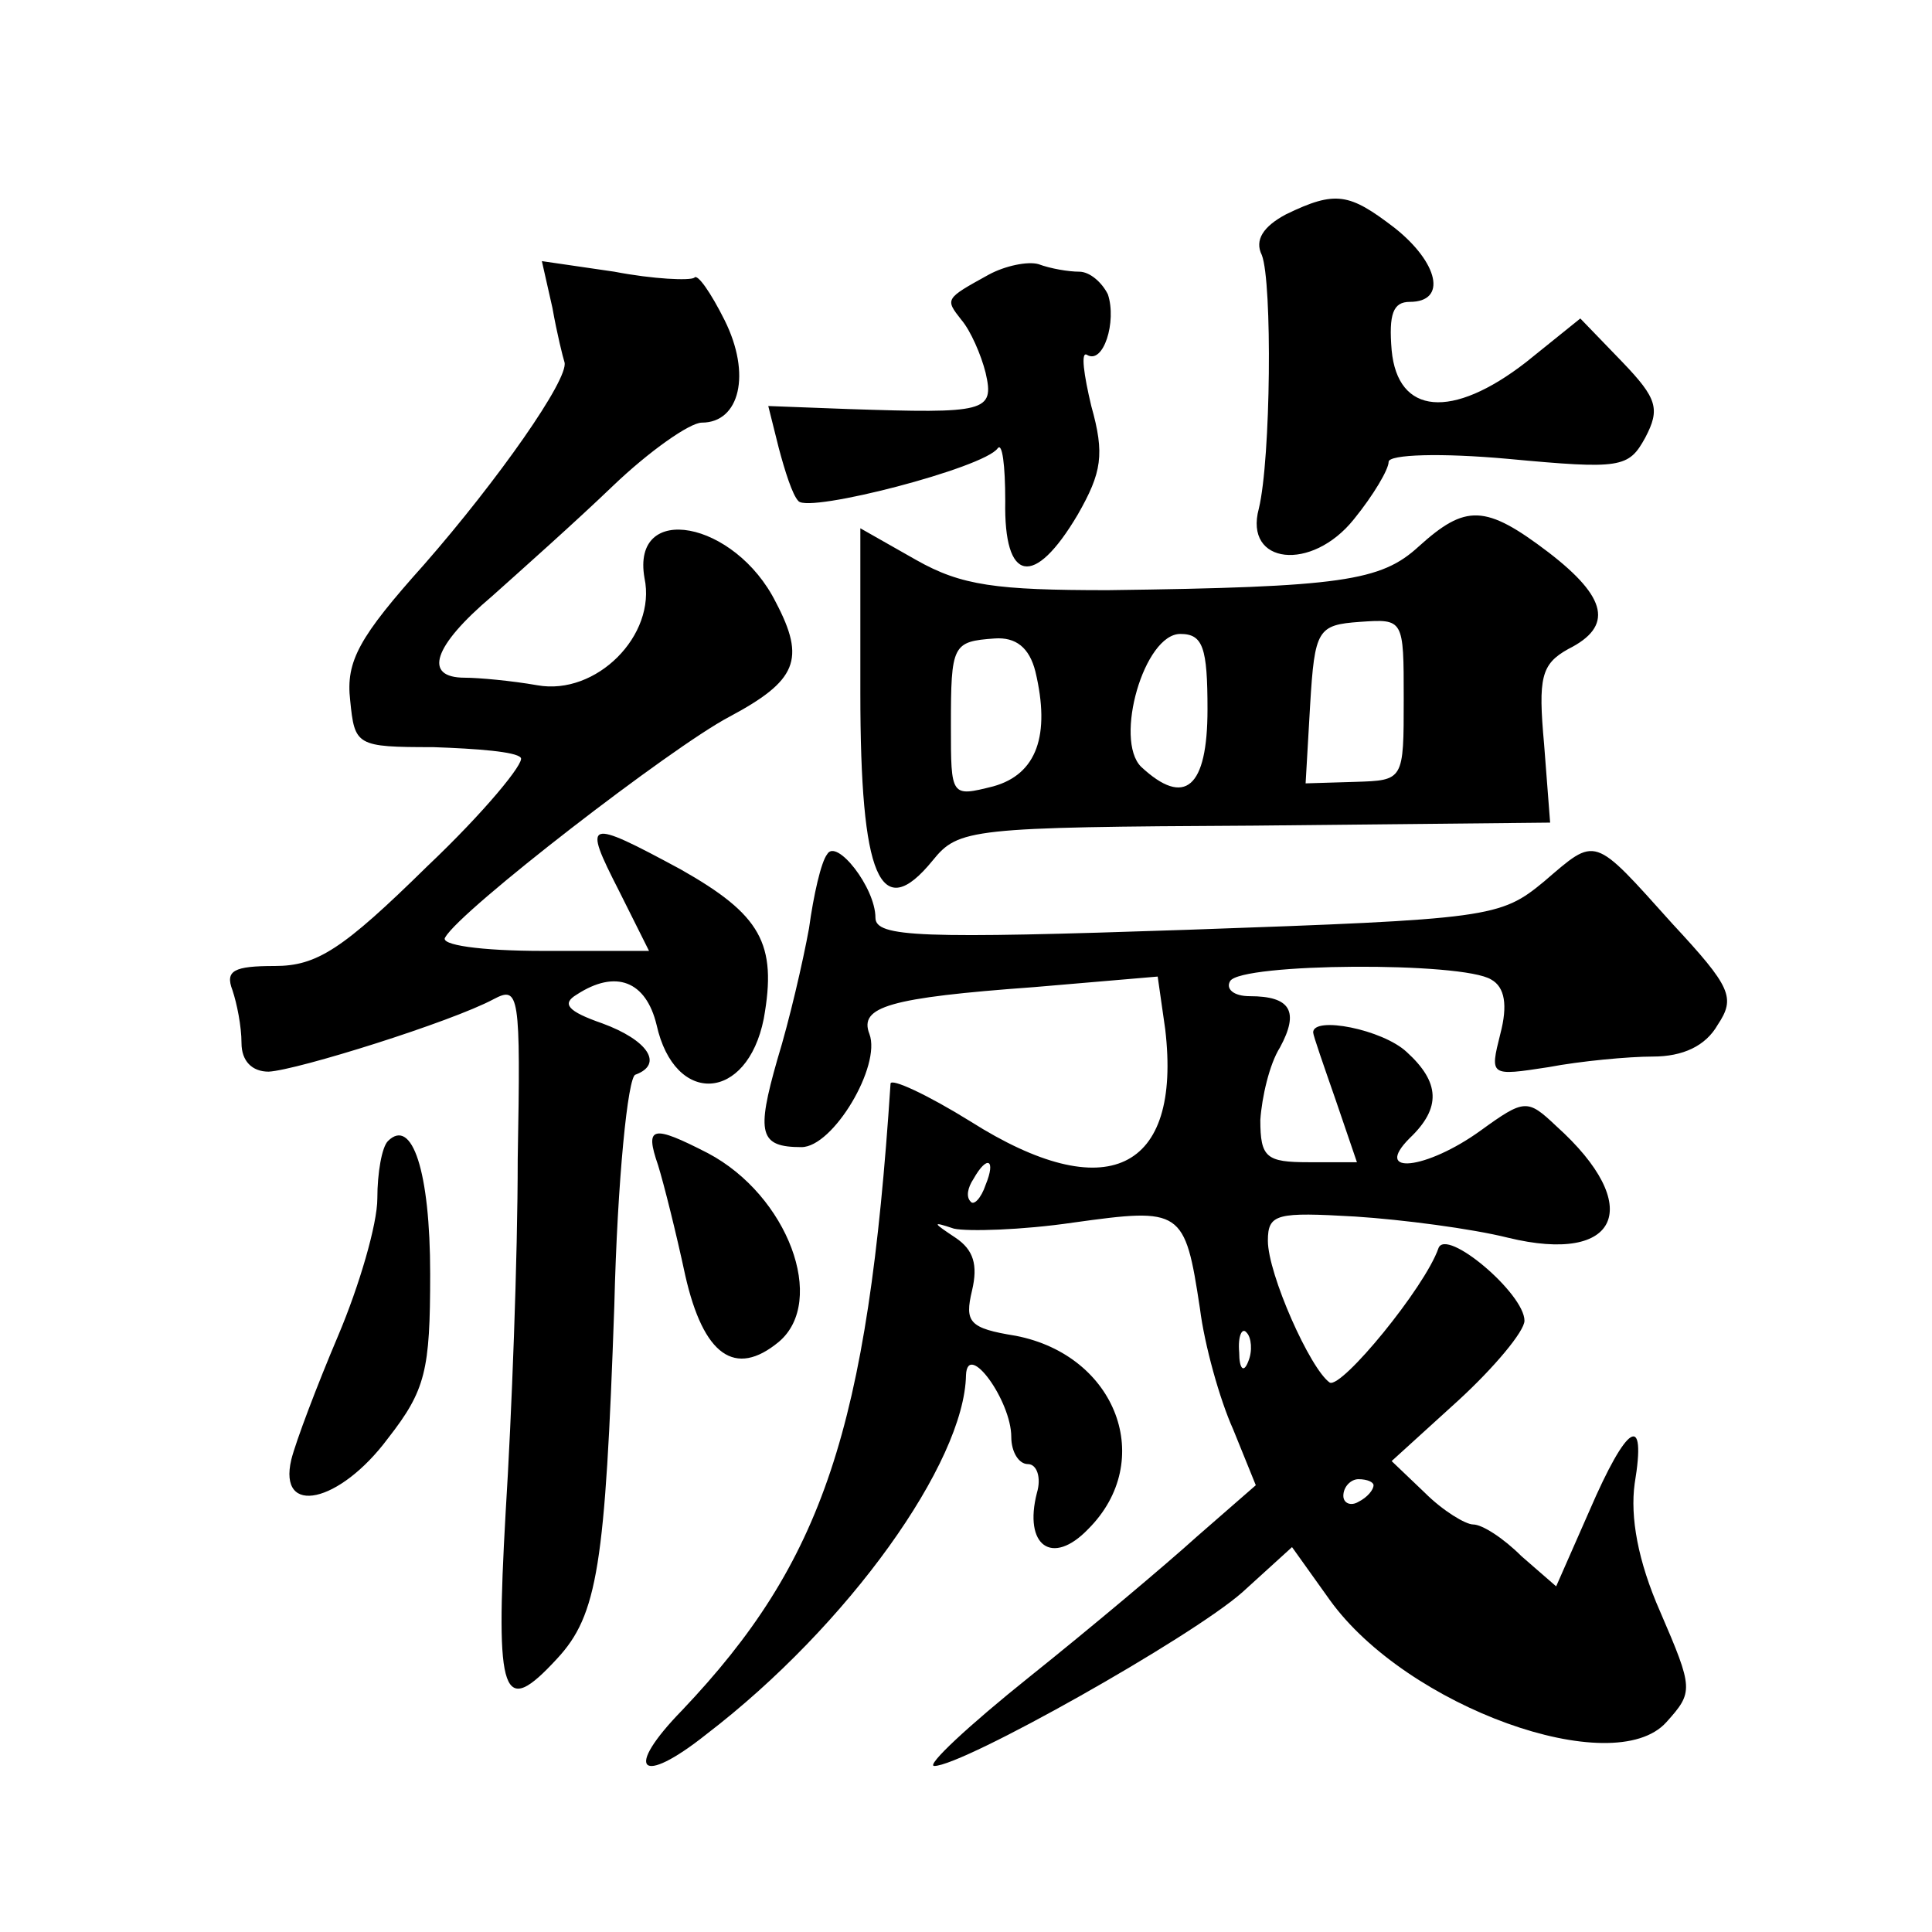 <?xml version="1.0" standalone="no"?>
<!DOCTYPE svg PUBLIC "-//W3C//DTD SVG 20010904//EN"
 "http://www.w3.org/TR/2001/REC-SVG-20010904/DTD/svg10.dtd">
<svg version="1.0" xmlns="http://www.w3.org/2000/svg"
 width="128pt" height="128pt" viewBox="0 0 128 128"
 preserveAspectRatio="xMidYMid meet">
<g transform="translate(0,128) scale(0.1,-0.1)"
fill="#0" stroke="none">
<path d="M852 1138 c-15 -8 -21 -17 -16 -27 7 -18 6 -135 -2 -168 -10 -37 35 -42
63 -7 13 16 23 33 23 38 0 5 35 6 79 2 75 -7 80 -6 91 14 10 19 8 26 -15 50 l-28
29 -36 -29 c-49 -38 -85 -35 -89 8 -2 24 1 32 12 32 25 0 19 26 -10 49 -30 23 -39
25 -72 9z M366 1076 c3 -17 7 -33 8 -36 3 -11 -44 -78 -93 -134 -43 -48 -52 -64
-49 -90 3 -30 4 -31 55 -31 29 -1 55 -3 58 -7 3 -3 -24 -36 -62 -72 -56 -55 -73
-66 -101 -66 -27 0 -33 -3 -28 -16 3 -9 6 -24 6 -35 0 -12 7 -19 18 -19 19 1 121
33 149 48 17 9 18 4 16 -106 0 -65 -4 -170 -8 -234 -7 -124 -2 -136 34 -97 27 29
32 62 38 234 2 83 9 152 14 153 19 7 8 23 -22 34 -23 8 -27 13 -17 19 26 17 46
9 53 -20 12 -54 60 -51 71 4 9 50 -2 69 -55 99 -63 34 -65 33 -41 -14 l20 -40 -70
0 c-42 0 -69 4 -65 9 10 18 150 126 188 146 45 24 51 38 31 76 -27 54 -96 67 -87
16 8 -38 -32 -78 -71 -71 -17 3 -39 5 -48 5 -28 0 -21 21 18 54 19 17 55 49 80
73 24 23 51 42 59 42 25 0 33 32 15 68 -9 18 -18 31 -20 28 -3 -2 -27 -1 -53 4
l-48 7 7 -31z M655 1098 c-29 -16 -29 -16 -18 -30 6 -7 13 -23 16 -35 6 -26 0 -27
-91 -24 l-53 2 7 -28 c4 -15 9 -31 13 -35 7 -8 123 22 132 35 3 4 5 -11 5 -35 -1
-54 19 -58 48 -9 16 28 18 40 9 72 -5 21 -7 36 -3 34 11 -7 20 22 14 40 -4 8 -12
15 -19 15 -7 0 -19 2 -27 5 -7 2 -22 -1 -33 -7z M940 918 c-25 -23 -51 -27 -206
-29 -74 0 -97 3 -127 20 l-37 21 0 -109 c0 -122 13 -154 48 -111 17 21 25 22 213
23 l196 2 -4 52 c-4 44 -2 53 16 63 30 15 26 34 -13 64 -42 32 -55 32 -86 4z m-10
-101 c0 -54 0 -54 -32 -55 l-33 -1 3 52 c3 50 5 53 33 55 29 2 29 2 29 -51z m-244
18 c10 -42 1 -68 -28 -76 -28 -7 -28 -7 -28 40 0 54 1 56 29 58 14 1 23 -6 27 -22z
m114 -25 c0 -52 -15 -65 -44 -38 -18 18 2 88 26 88 15 0 18 -9 18 -50z M548 714
c-4 -5 -9 -27 -12 -49 -4 -22 -13 -61 -21 -87 -14 -49 -12 -58 16 -58 21 0 53 54
45 75 -7 18 13 24 109 31 l82 7 5 -35 c11 -94 -39 -118 -129 -61 -29 18 -53 29
-53 25 -15 -229 -45 -317 -138 -415 -39 -40 -28 -51 16 -16 94 72 171 180 172 238
1 23 30 -17 30 -41 0 -10 5 -18 11 -18 6 0 9 -9 6 -19 -9 -35 10 -49 34 -24 45
45 19 115 -48 128 -31 5 -34 9 -29 30 4 17 1 27 -11 35 -15 10 -16 11 -1 6 9 -2
45 -1 79 4 72 10 74 9 84 -57 3 -24 13 -60 22 -80 l15 -37 -39 -34 c-21 -19 -71
-61 -111 -93 -40 -32 -69 -59 -63 -59 19 0 170 85 204 115 l33 30 25 -35 c51 -71
188 -120 223 -81 18 20 18 22 -4 73 -15 34 -20 63 -17 85 8 48 -5 40 -30 -18 l-22
-50 -23 20 c-12 12 -26 21 -32 21 -5 0 -20 9 -32 21 l-22 21 44 40 c24 22 44 46
44 53 0 18 -52 62 -57 48 -9 -26 -64 -93 -72 -89 -13 9 -41 72 -41 94 0 18 6 19
58 16 31 -2 77 -8 101 -14 74 -18 91 21 32 74 -19 18 -21 18 -50 -3 -36 -26 -72
-30 -47 -5 21 20 20 37 -2 57 -16 15 -62 24 -62 13 0 -2 7 -22 15 -45 l14 -41 -32
0 c-28 0 -32 3 -32 28 1 15 6 37 13 48 13 24 7 34 -20 34 -11 0 -16 5 -13 10 7
12 154 13 173 1 9 -5 11 -17 6 -36 -7 -28 -7 -28 32 -22 21 4 53 7 69 7 20 0 35
7 43 21 12 18 9 25 -30 67 -53 59 -50 58 -85 28 -29 -24 -36 -25 -236 -32 -177
-6 -207 -5 -207 8 0 20 -26 53 -32 42z m105 -219 c-3 -9 -8 -14 -10 -11 -3 3 -2
9 2 15 9 16 15 13 8 -4z m174 -117 c-3 -8 -6 -5 -6 6 -1 11 2 17 5 13 3 -3 4 -12
1 -19z m83 -82 c0 -3 -4 -8 -10 -11 -5 -3 -10 -1 -10 4 0 6 5 11 10 11 6 0 10 -2
10 -4z M257 524 c-4 -4 -7 -21 -7 -38 0 -17 -12 -58 -26 -91 -14 -33 -28 -70 -31
-82 -9 -38 32 -29 64 14 25 32 28 45 28 109 0 68 -12 104 -28 88z M436 508 c4 -13
12 -45 18 -73 12 -53 33 -68 62 -44 32 27 6 97 -47 125 -37 19 -42 18 -33 -8z"/>
</g>
</svg>
